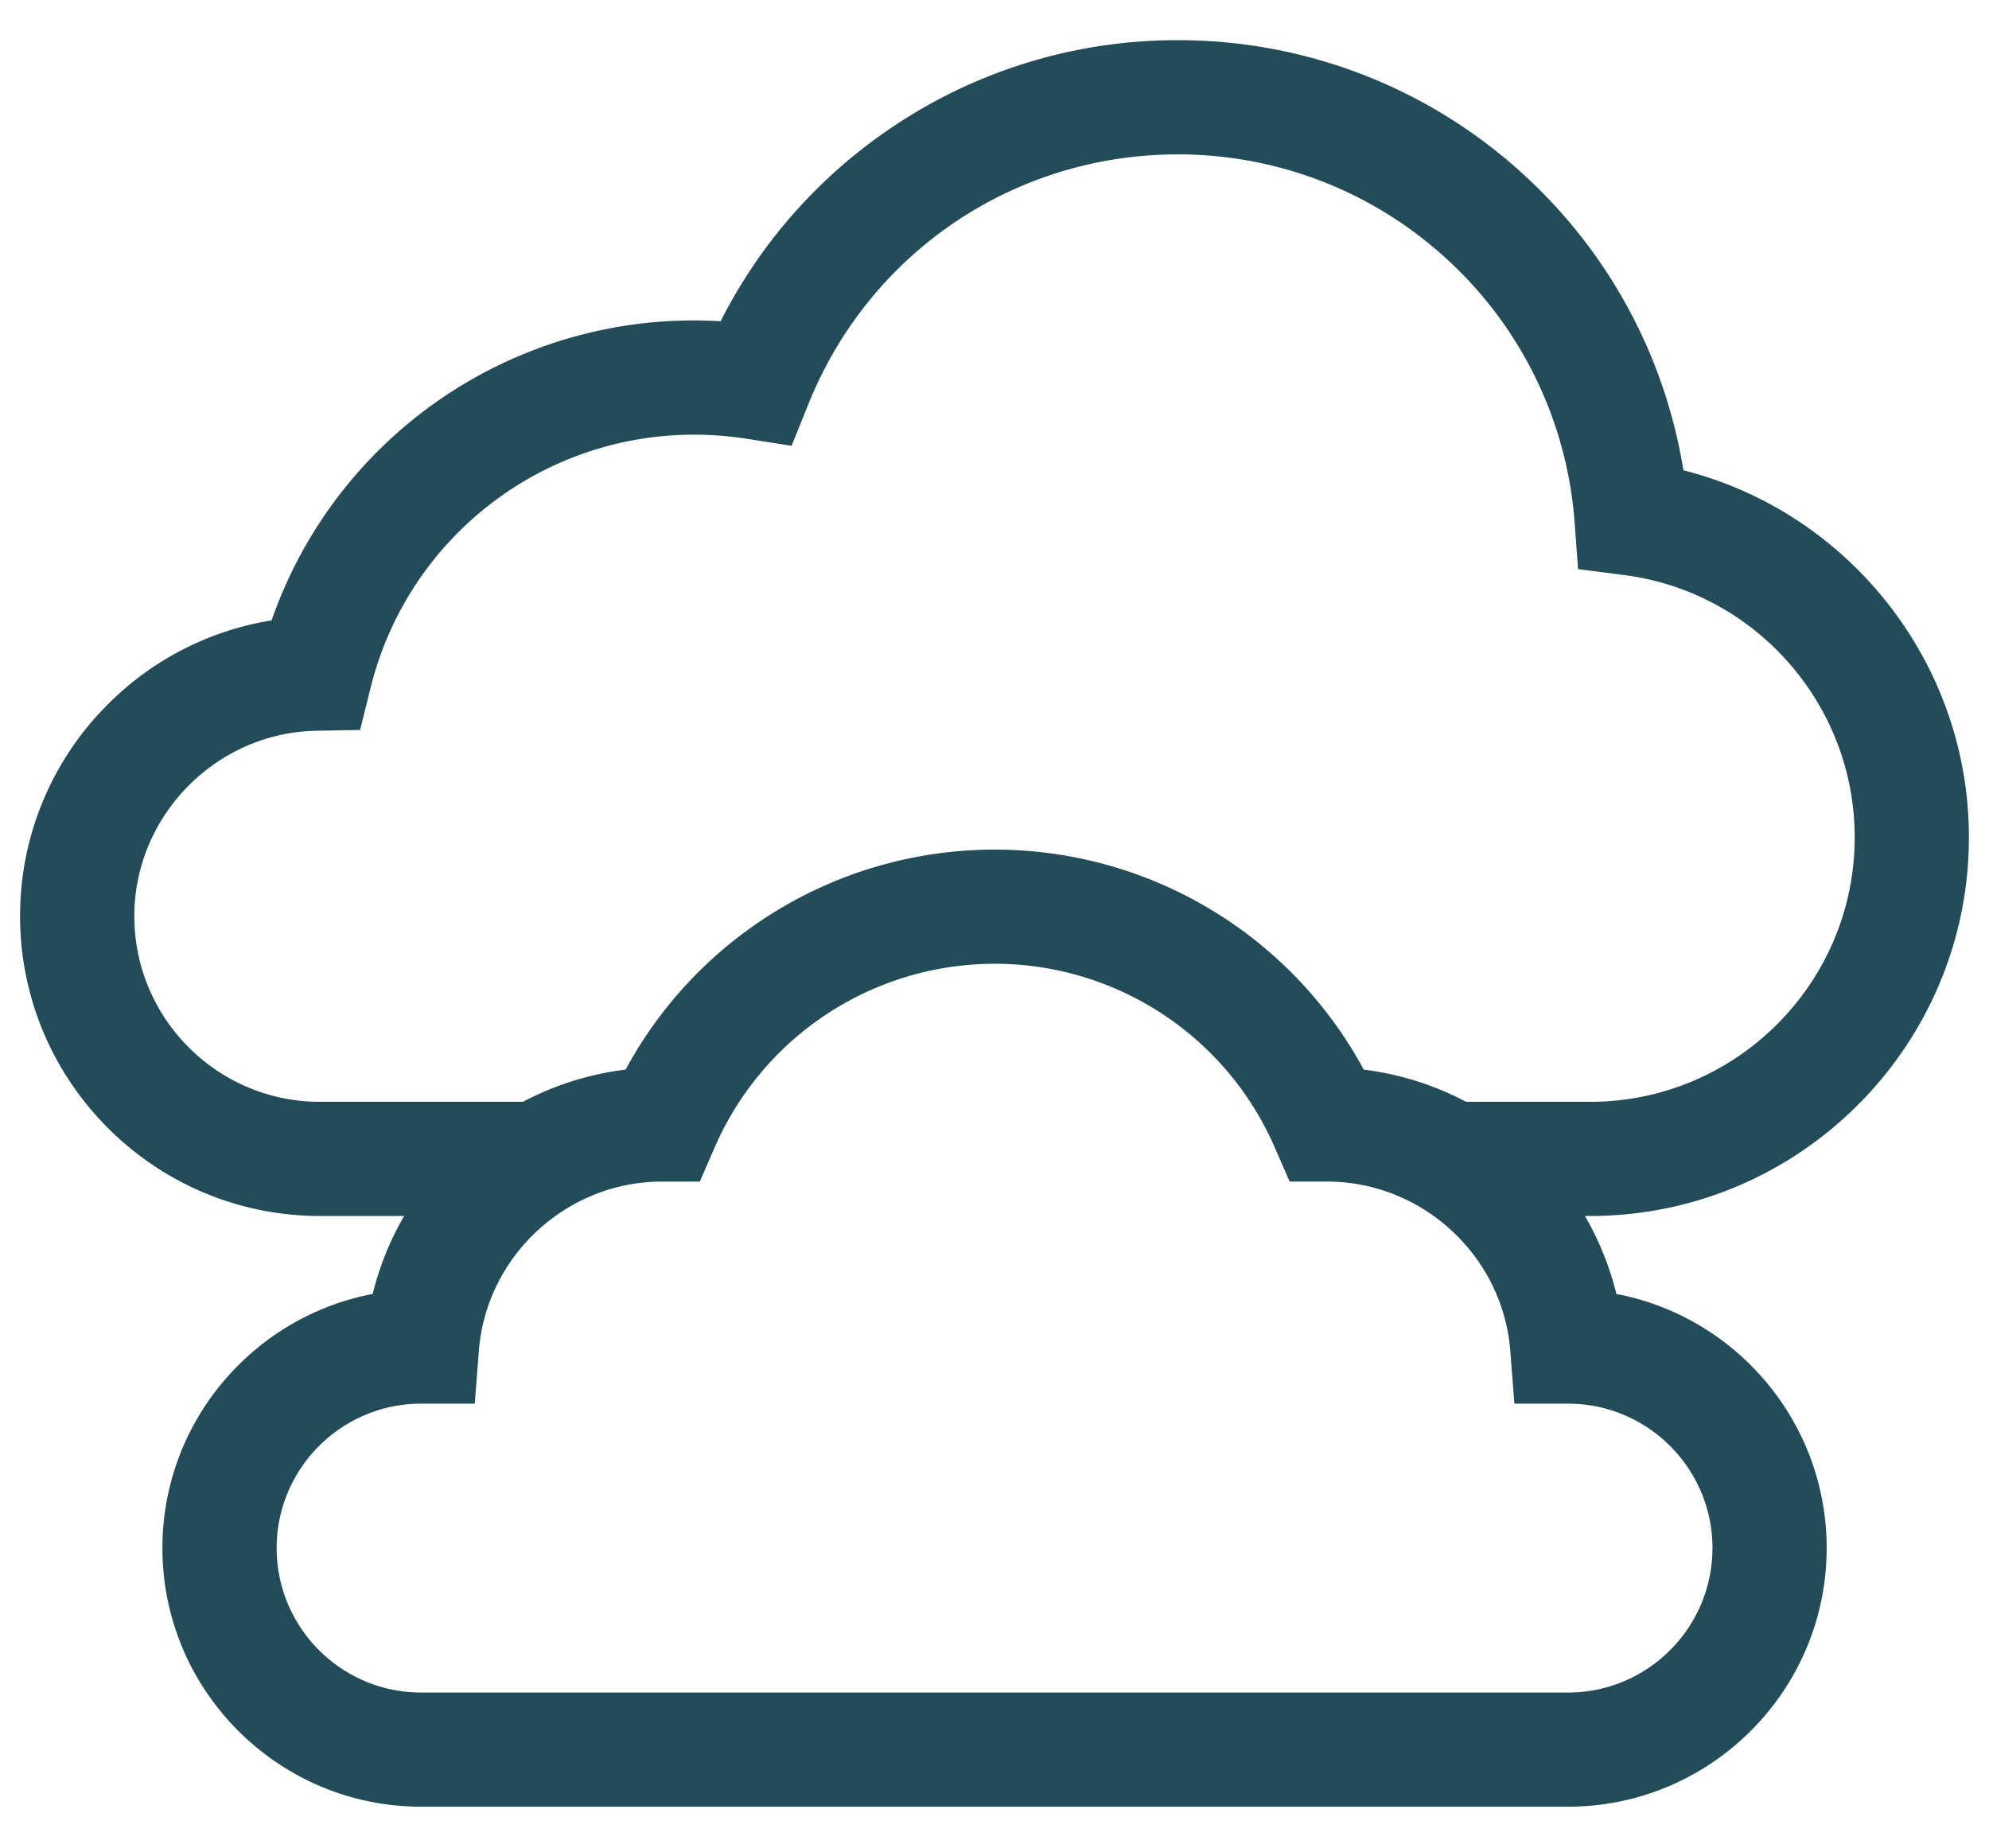<svg width="99" height="92" xmlns="http://www.w3.org/2000/svg"><path d="M85.235 77.062c0 3.964-3.225 7.19-7.19 7.19H20.96c-3.964 0-7.19-3.226-7.19-7.19 0-3.965 3.226-7.19 7.19-7.19h2.67l.204-2.623c.365-4.714 4.348-8.41 9.077-8.431h1.92l.744-1.708a15.196 15.196 0 0127.87 0l.746 1.707h1.862c4.747 0 8.753 3.704 9.12 8.432l.203 2.623h2.67c3.965 0 7.19 3.225 7.19 7.19M6.685 45.609c0-4.997 4.064-9.139 9.06-9.233l2.179-.04.526-2.116a16.57 16.57 0 0116.113-12.582c.87 0 1.746.068 2.604.203l2.233.351.845-2.096c3.037-7.54 10.251-12.411 18.378-12.411 5.034 0 9.832 1.89 13.51 5.322a19.728 19.728 0 016.242 13.009l.17 2.315 2.302.296c6.538.84 11.468 6.452 11.468 13.053 0 7.26-5.907 13.167-13.167 13.167h-6.174a14.758 14.758 0 00-5.095-1.602 20.878 20.878 0 00-18.37-10.953 20.878 20.878 0 00-18.37 10.95c-1.795.22-3.523.766-5.11 1.605H15.923c-5.093 0-9.237-4.144-9.237-9.238M98 41.679c0-8.689-5.97-16.182-14.212-18.27a25.4 25.4 0 00-7.777-14.558A25.401 25.401 0 0058.623 2a25.348 25.348 0 00-14.43 4.477 25.475 25.475 0 00-8.324 9.514 22.245 22.245 0 00-22.351 14.89 14.828 14.828 0 00-8.24 4.272A14.831 14.831 0 001 45.609C1 53.837 7.694 60.53 15.922 60.53h4.194a14.748 14.748 0 00-1.567 3.882C12.598 65.544 8.084 70.786 8.084 77.06c0 7.1 5.776 12.874 12.875 12.874h57.087c7.098 0 12.874-5.775 12.874-12.874 0-6.275-4.514-11.517-10.465-12.648a14.746 14.746 0 00-1.567-3.882h.26C89.543 60.531 98 52.075 98 41.68" fill="#234C5A" fill-rule="evenodd"/></svg>
